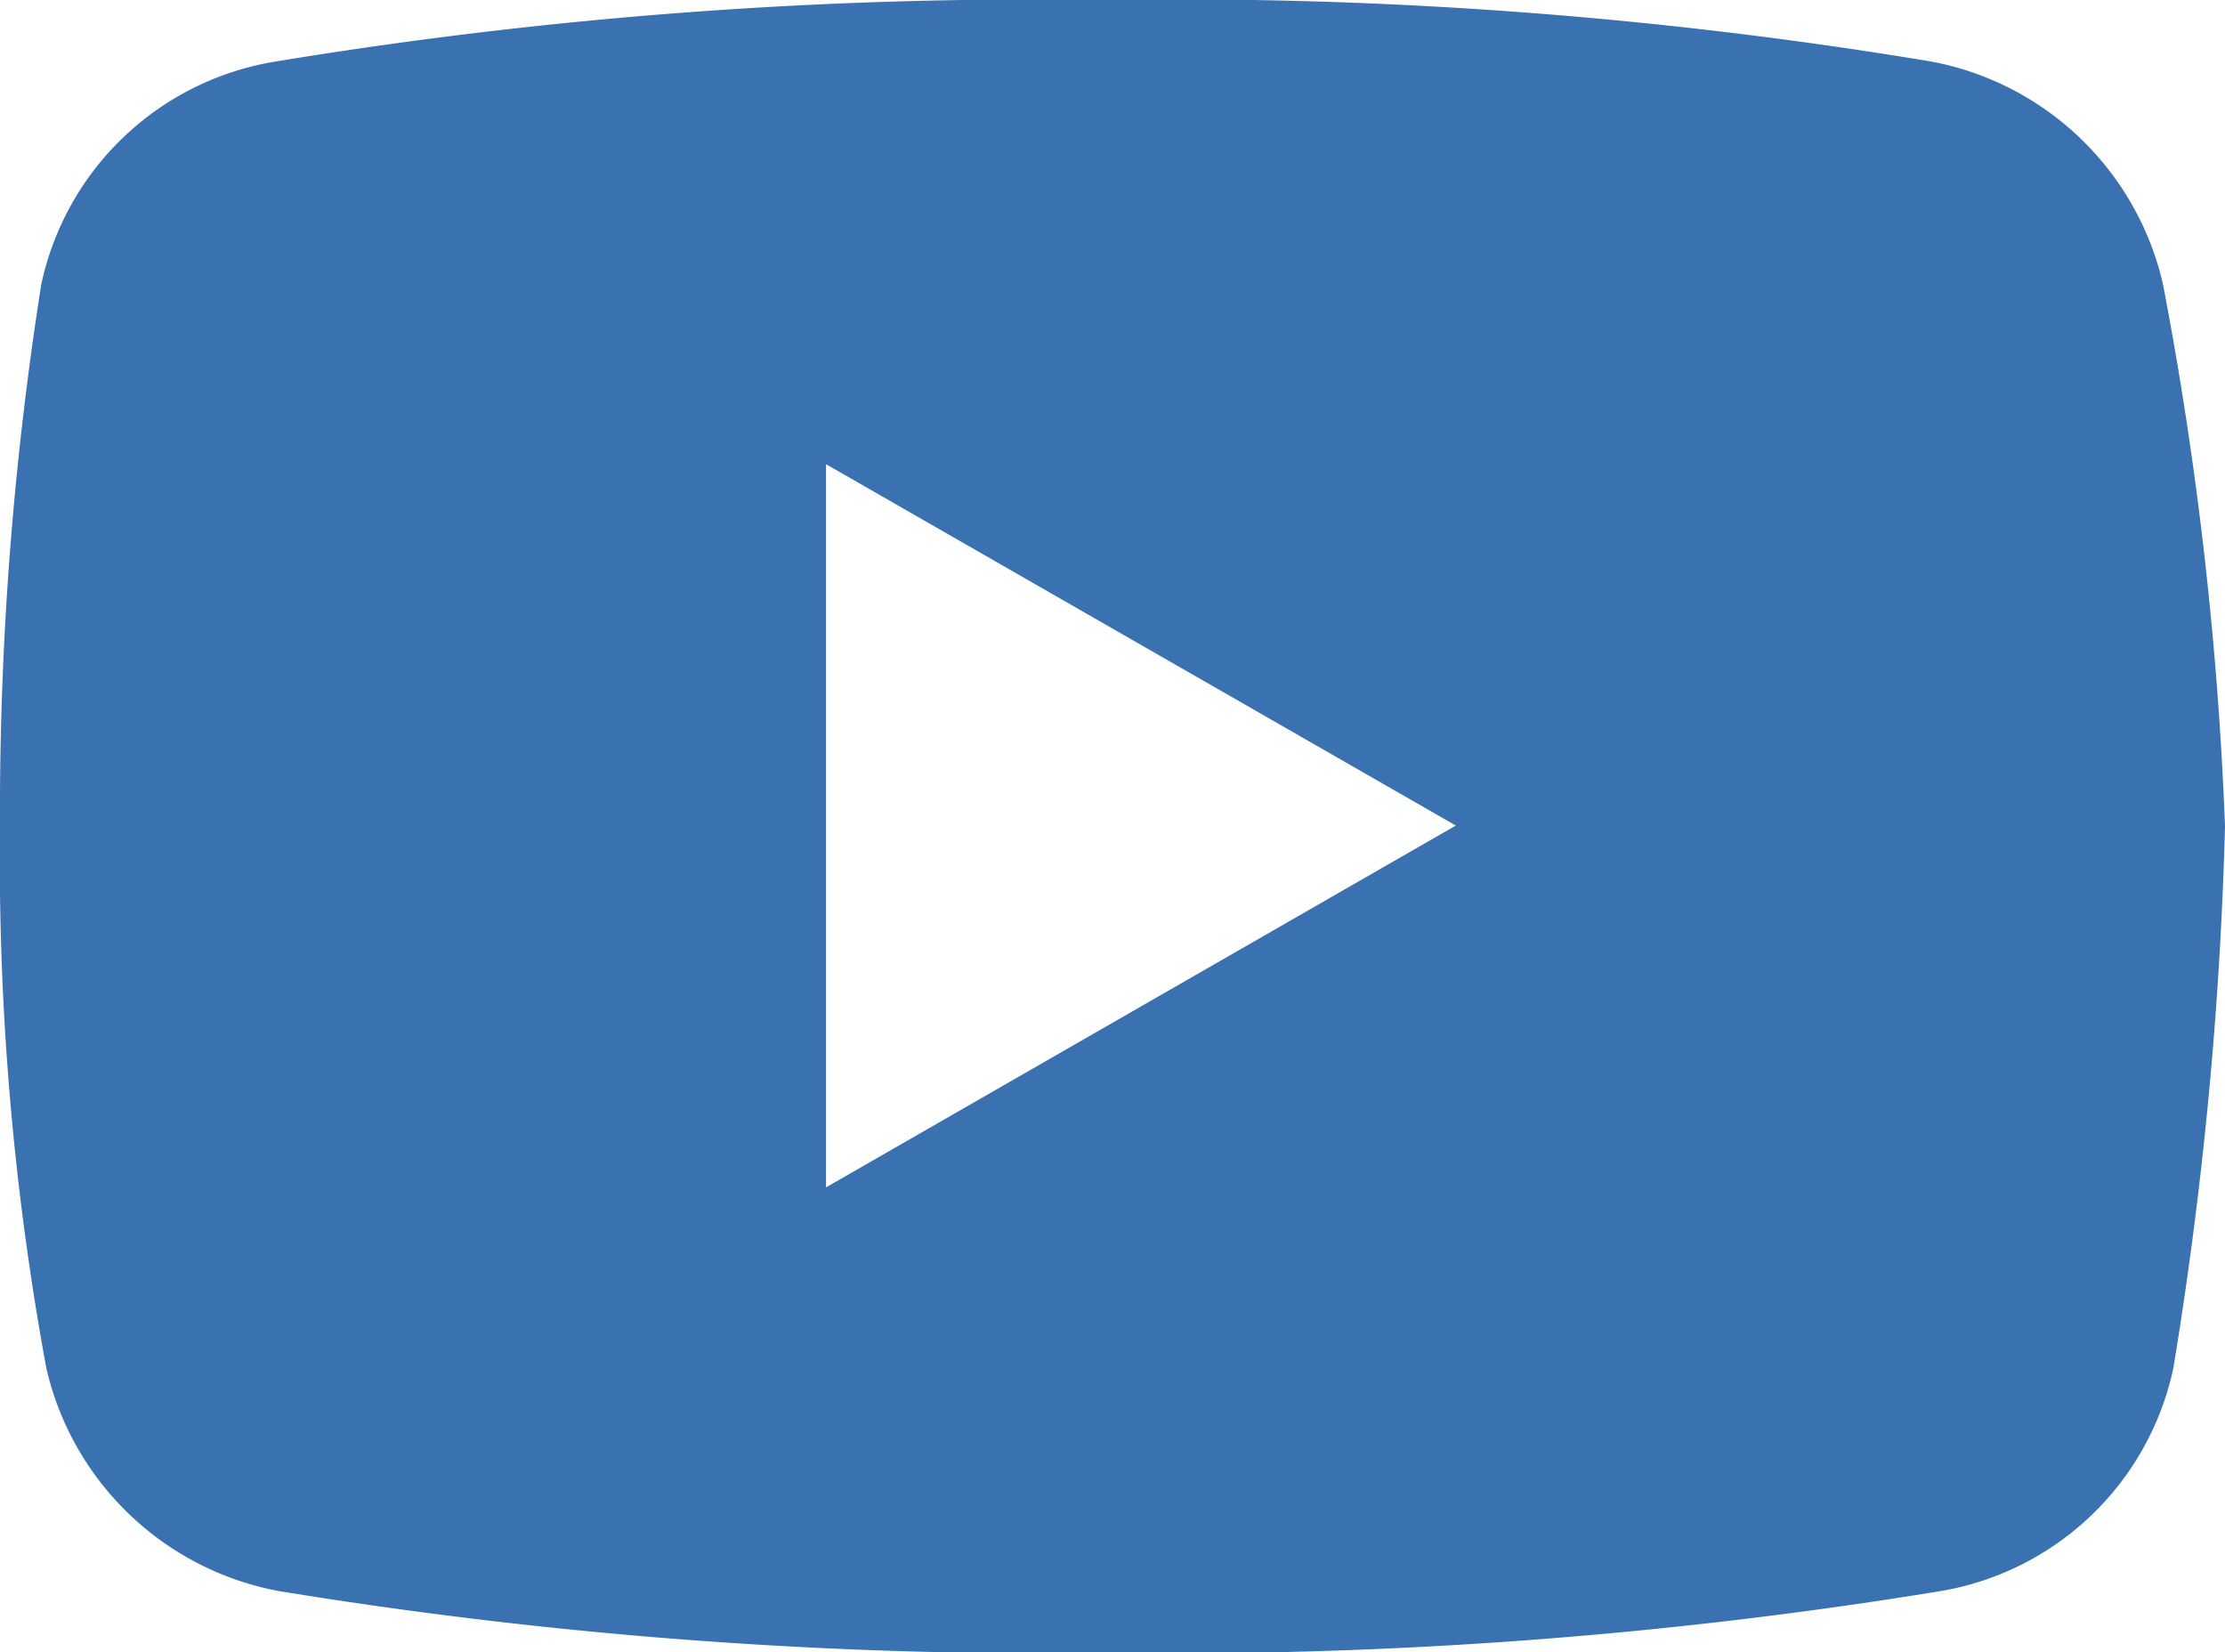 <svg xmlns="http://www.w3.org/2000/svg" width="20" height="14.849" viewBox="0 0 20 14.849">
  <path id="icons8-youtube" d="M22.442,11.552a2.636,2.636,0,0,0-2.088-2A41.287,41.287,0,0,0,12.929,9a41.9,41.9,0,0,0-7.47.556,2.575,2.575,0,0,0-2.088,2A30.445,30.445,0,0,0,3,16.424,25.254,25.254,0,0,0,3.417,21.3a2.641,2.641,0,0,0,2.088,2,42.685,42.685,0,0,0,7.471.556,42.686,42.686,0,0,0,7.471-.556,2.578,2.578,0,0,0,2.088-2A35.6,35.6,0,0,0,23,16.424,32.474,32.474,0,0,0,22.442,11.552Zm-12.017,8.12v-6.5l5.661,3.248Z" transform="translate(-3 -9)" fill="#3a71b0"/>
</svg>
